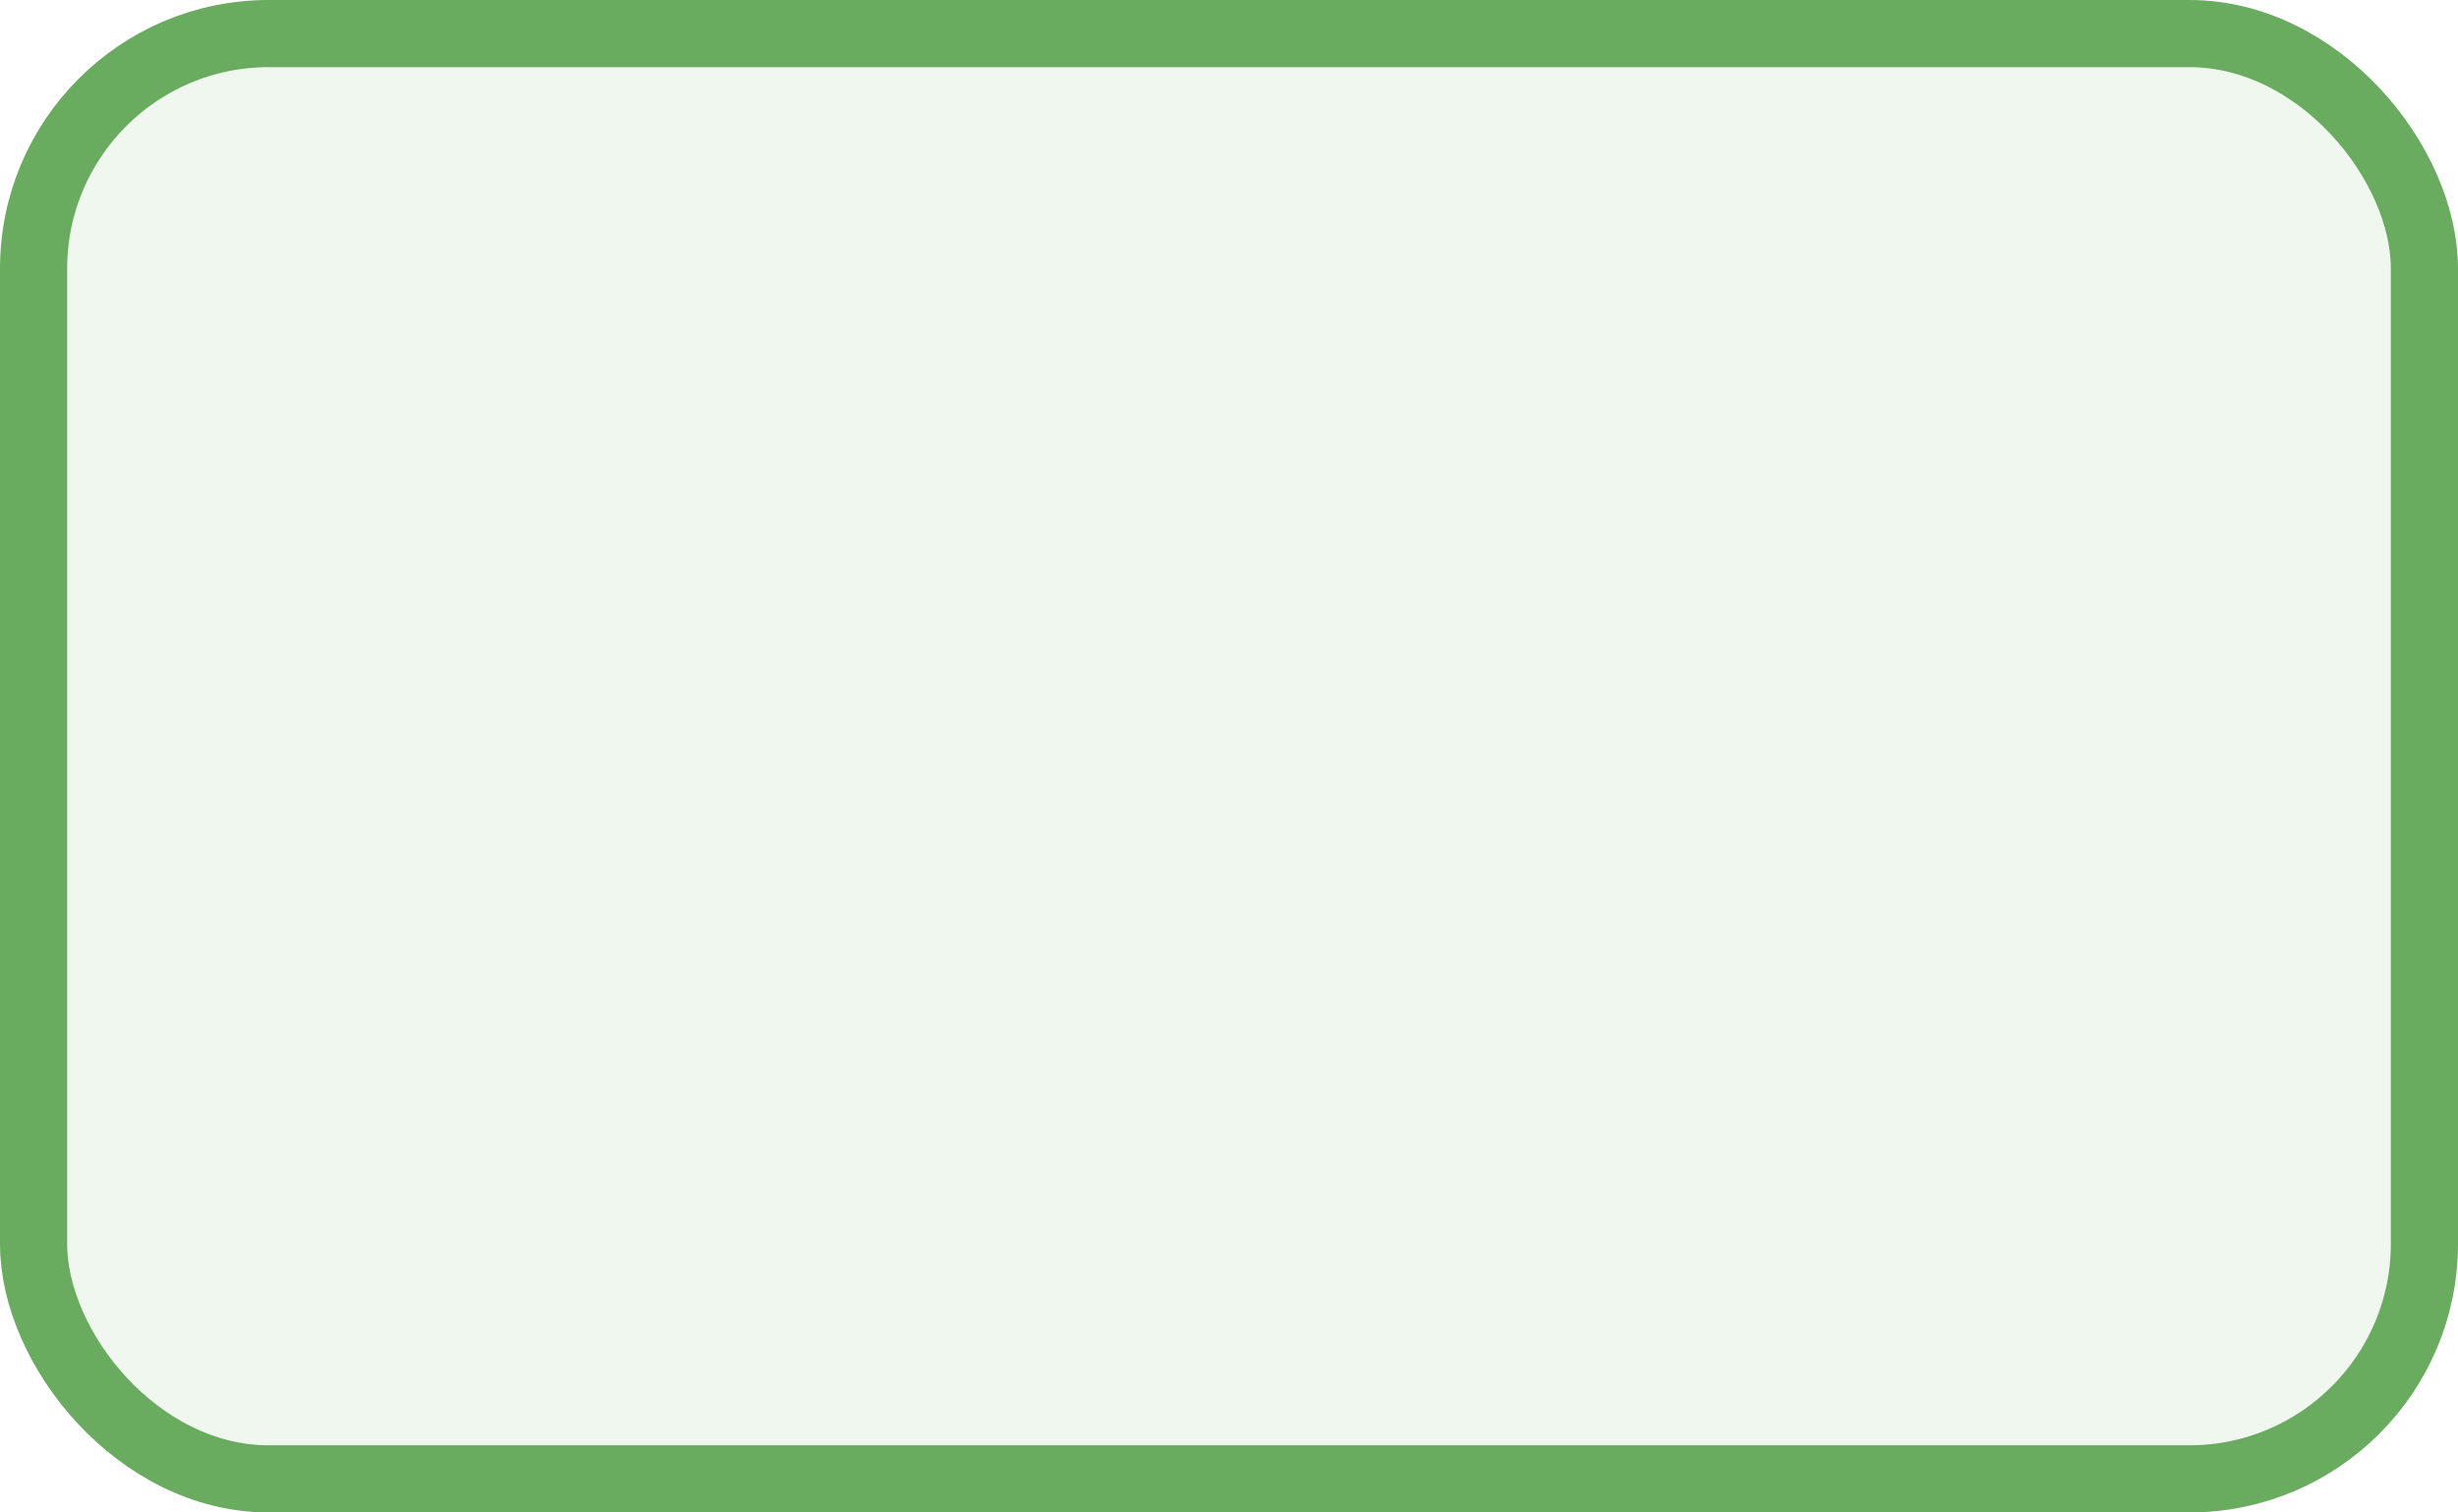 <?xml version="1.0" encoding="UTF-8"?> <svg xmlns="http://www.w3.org/2000/svg" width="65" height="40" viewBox="0 0 65 40" fill="none"> <rect x="0.888" y="0.888" width="63.224" height="38.224" rx="6.216" fill="#69AB5F" fill-opacity="0.1" stroke="#69AB5F" stroke-width="1.776"></rect> </svg> 